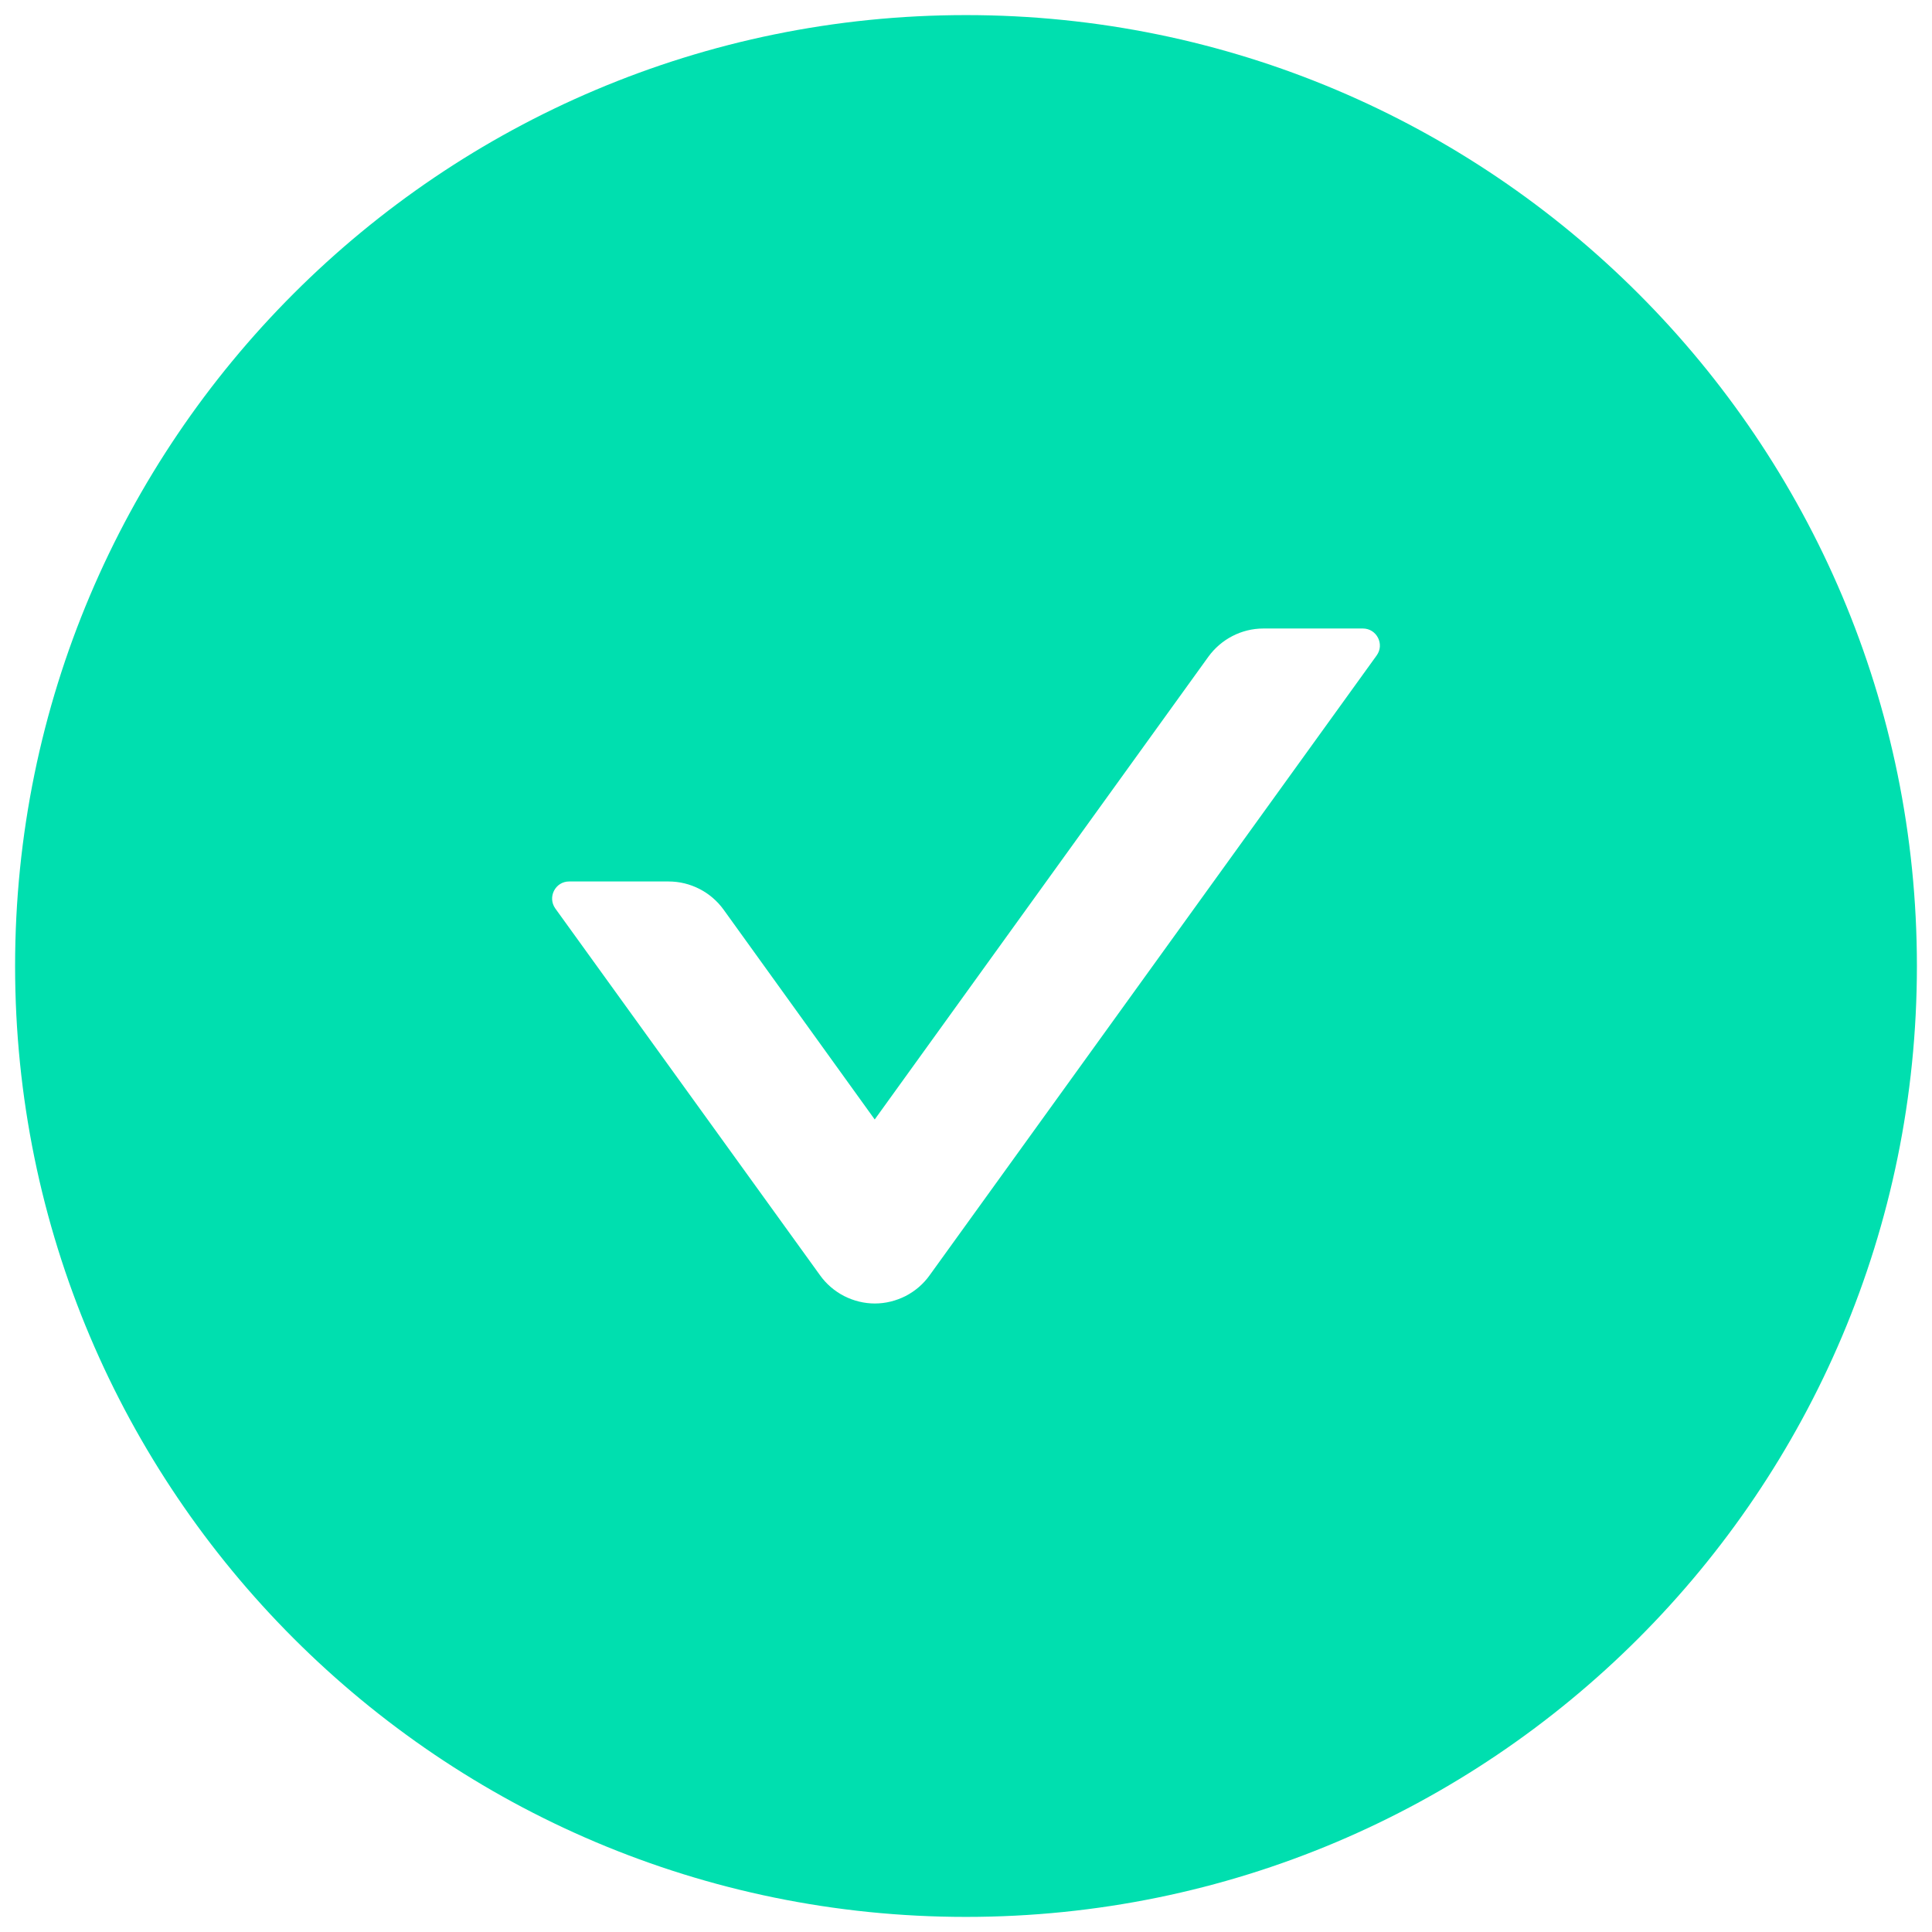 <?xml version="1.0" encoding="UTF-8"?> <svg xmlns="http://www.w3.org/2000/svg" width="16" height="16" viewBox="0 0 16 16" fill="none"> <path d="M8 0.125C3.651 0.125 0.125 3.651 0.125 8C0.125 12.349 3.651 15.875 8 15.875C12.349 15.875 15.875 12.349 15.875 8C15.875 3.651 12.349 0.125 8 0.125ZM11.401 5.428L7.699 10.561C7.648 10.633 7.579 10.692 7.5 10.733C7.421 10.773 7.334 10.795 7.245 10.795C7.156 10.795 7.069 10.773 6.99 10.733C6.911 10.692 6.842 10.633 6.791 10.561L4.599 7.524C4.532 7.43 4.599 7.3 4.713 7.3H5.537C5.717 7.3 5.887 7.387 5.993 7.534L7.244 9.271L10.007 5.439C10.113 5.293 10.282 5.205 10.463 5.205H11.287C11.401 5.205 11.468 5.335 11.401 5.428Z" fill="#00DFAF"></path> </svg> 